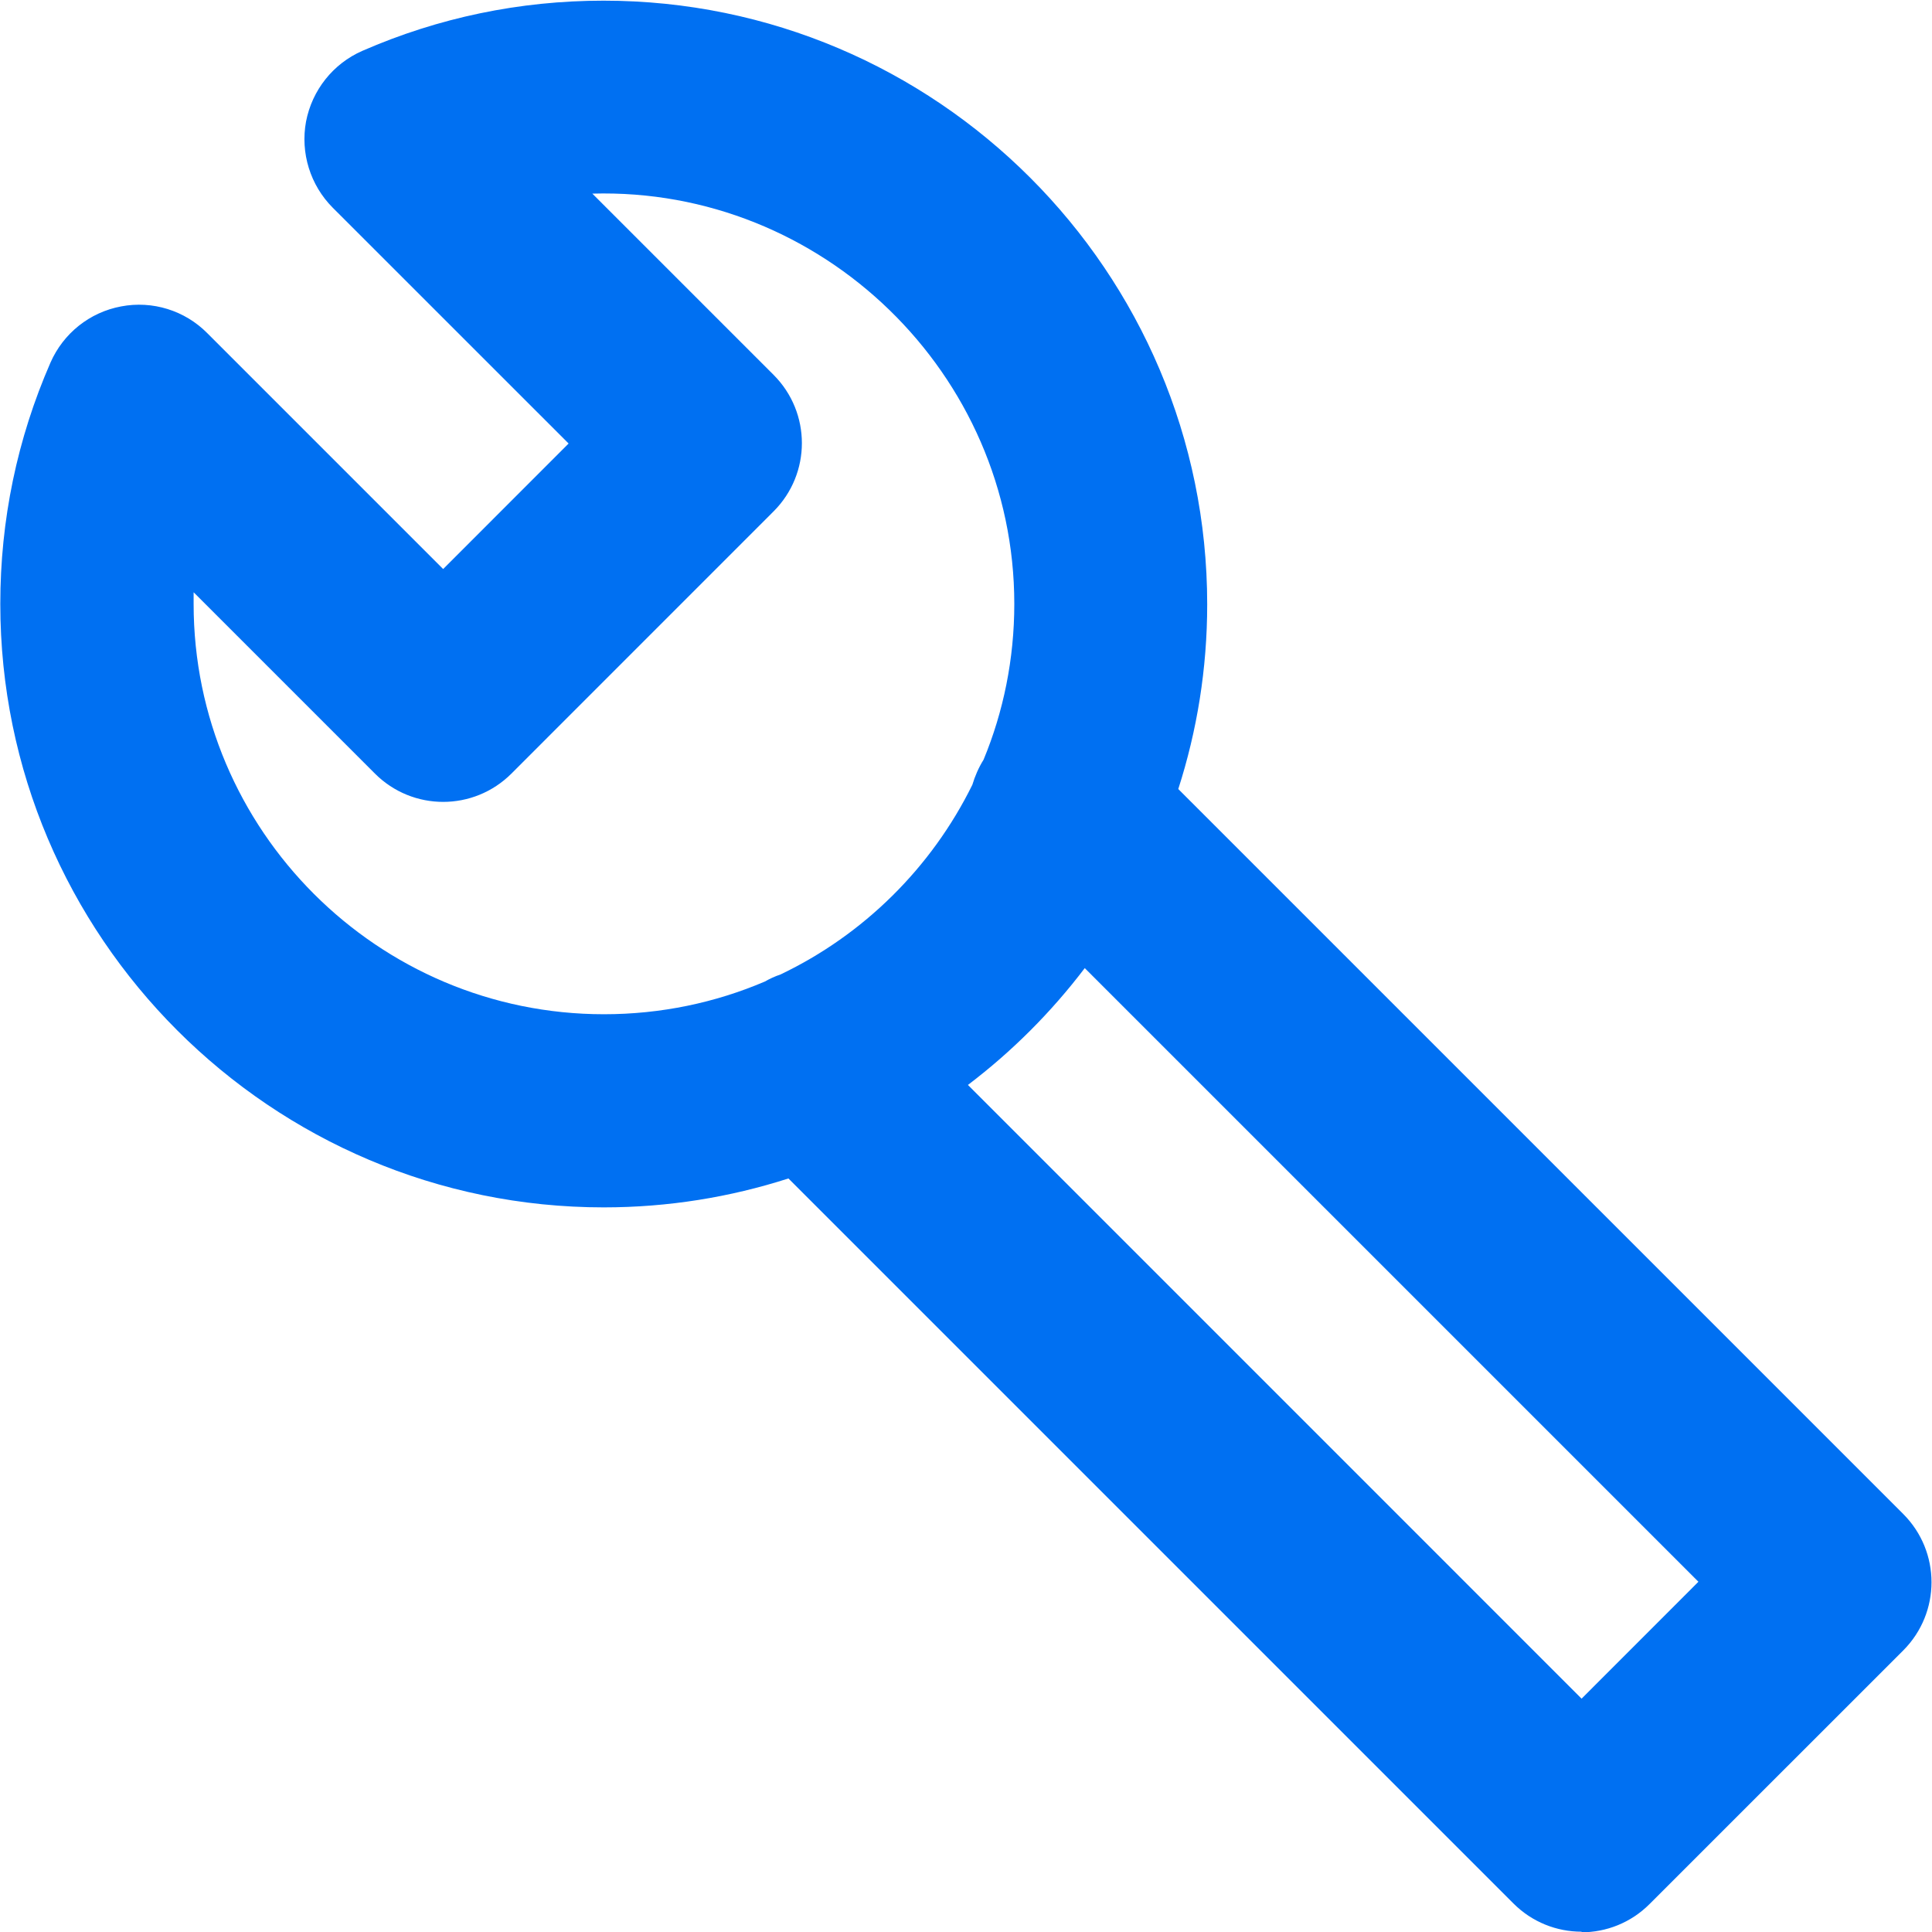 <svg xmlns="http://www.w3.org/2000/svg" width="32" height="32" viewBox="0 0 32 32" fill="none"><g clip-path="url(#clip0_4086_26)"><path d="M26.196 31.995C25.787 31.995 25.378 31.839 25.066 31.526L13.059 19.519C12.095 19.829 11.067 19.998 10 19.998C4.49 19.998 0.005 15.513 0.005 10.003C0.005 8.613 0.284 7.27 0.836 6.006C1.049 5.521 1.485 5.172 2.007 5.075C2.525 4.976 3.061 5.142 3.433 5.518L7.34 9.425L9.418 7.346L5.511 3.44C5.139 3.067 4.973 2.532 5.069 2.013C5.169 1.494 5.515 1.056 6 0.843C7.264 0.291 8.61 0.011 9.997 0.011C15.51 0.011 19.995 4.497 19.995 10.01C19.995 11.077 19.826 12.105 19.516 13.069L31.523 25.076C32.148 25.701 32.148 26.711 31.523 27.337L27.323 31.536C27.011 31.849 26.602 32.005 26.193 32.005L26.196 31.995ZM16.032 17.97L26.196 28.135L28.131 26.199L17.967 16.035C17.412 16.766 16.76 17.418 16.032 17.97ZM3.207 9.81C3.207 9.873 3.207 9.937 3.207 10.003C3.207 13.751 6.256 16.799 10.003 16.799C10.948 16.799 11.849 16.607 12.667 16.258C12.75 16.211 12.836 16.171 12.926 16.141C14.306 15.483 15.43 14.369 16.105 12.999C16.148 12.856 16.208 12.716 16.291 12.583C16.62 11.789 16.8 10.914 16.8 10.003C16.8 6.189 13.614 3.1 9.811 3.207L12.813 6.209C13.438 6.834 13.438 7.845 12.813 8.47L8.471 12.813C7.845 13.438 6.835 13.438 6.21 12.813L3.207 9.81Z" fill="#0070F2"></path></g><defs><clipPath id="clip0_4086_26"><rect width="32" height="32" fill="white"></rect></clipPath></defs></svg>